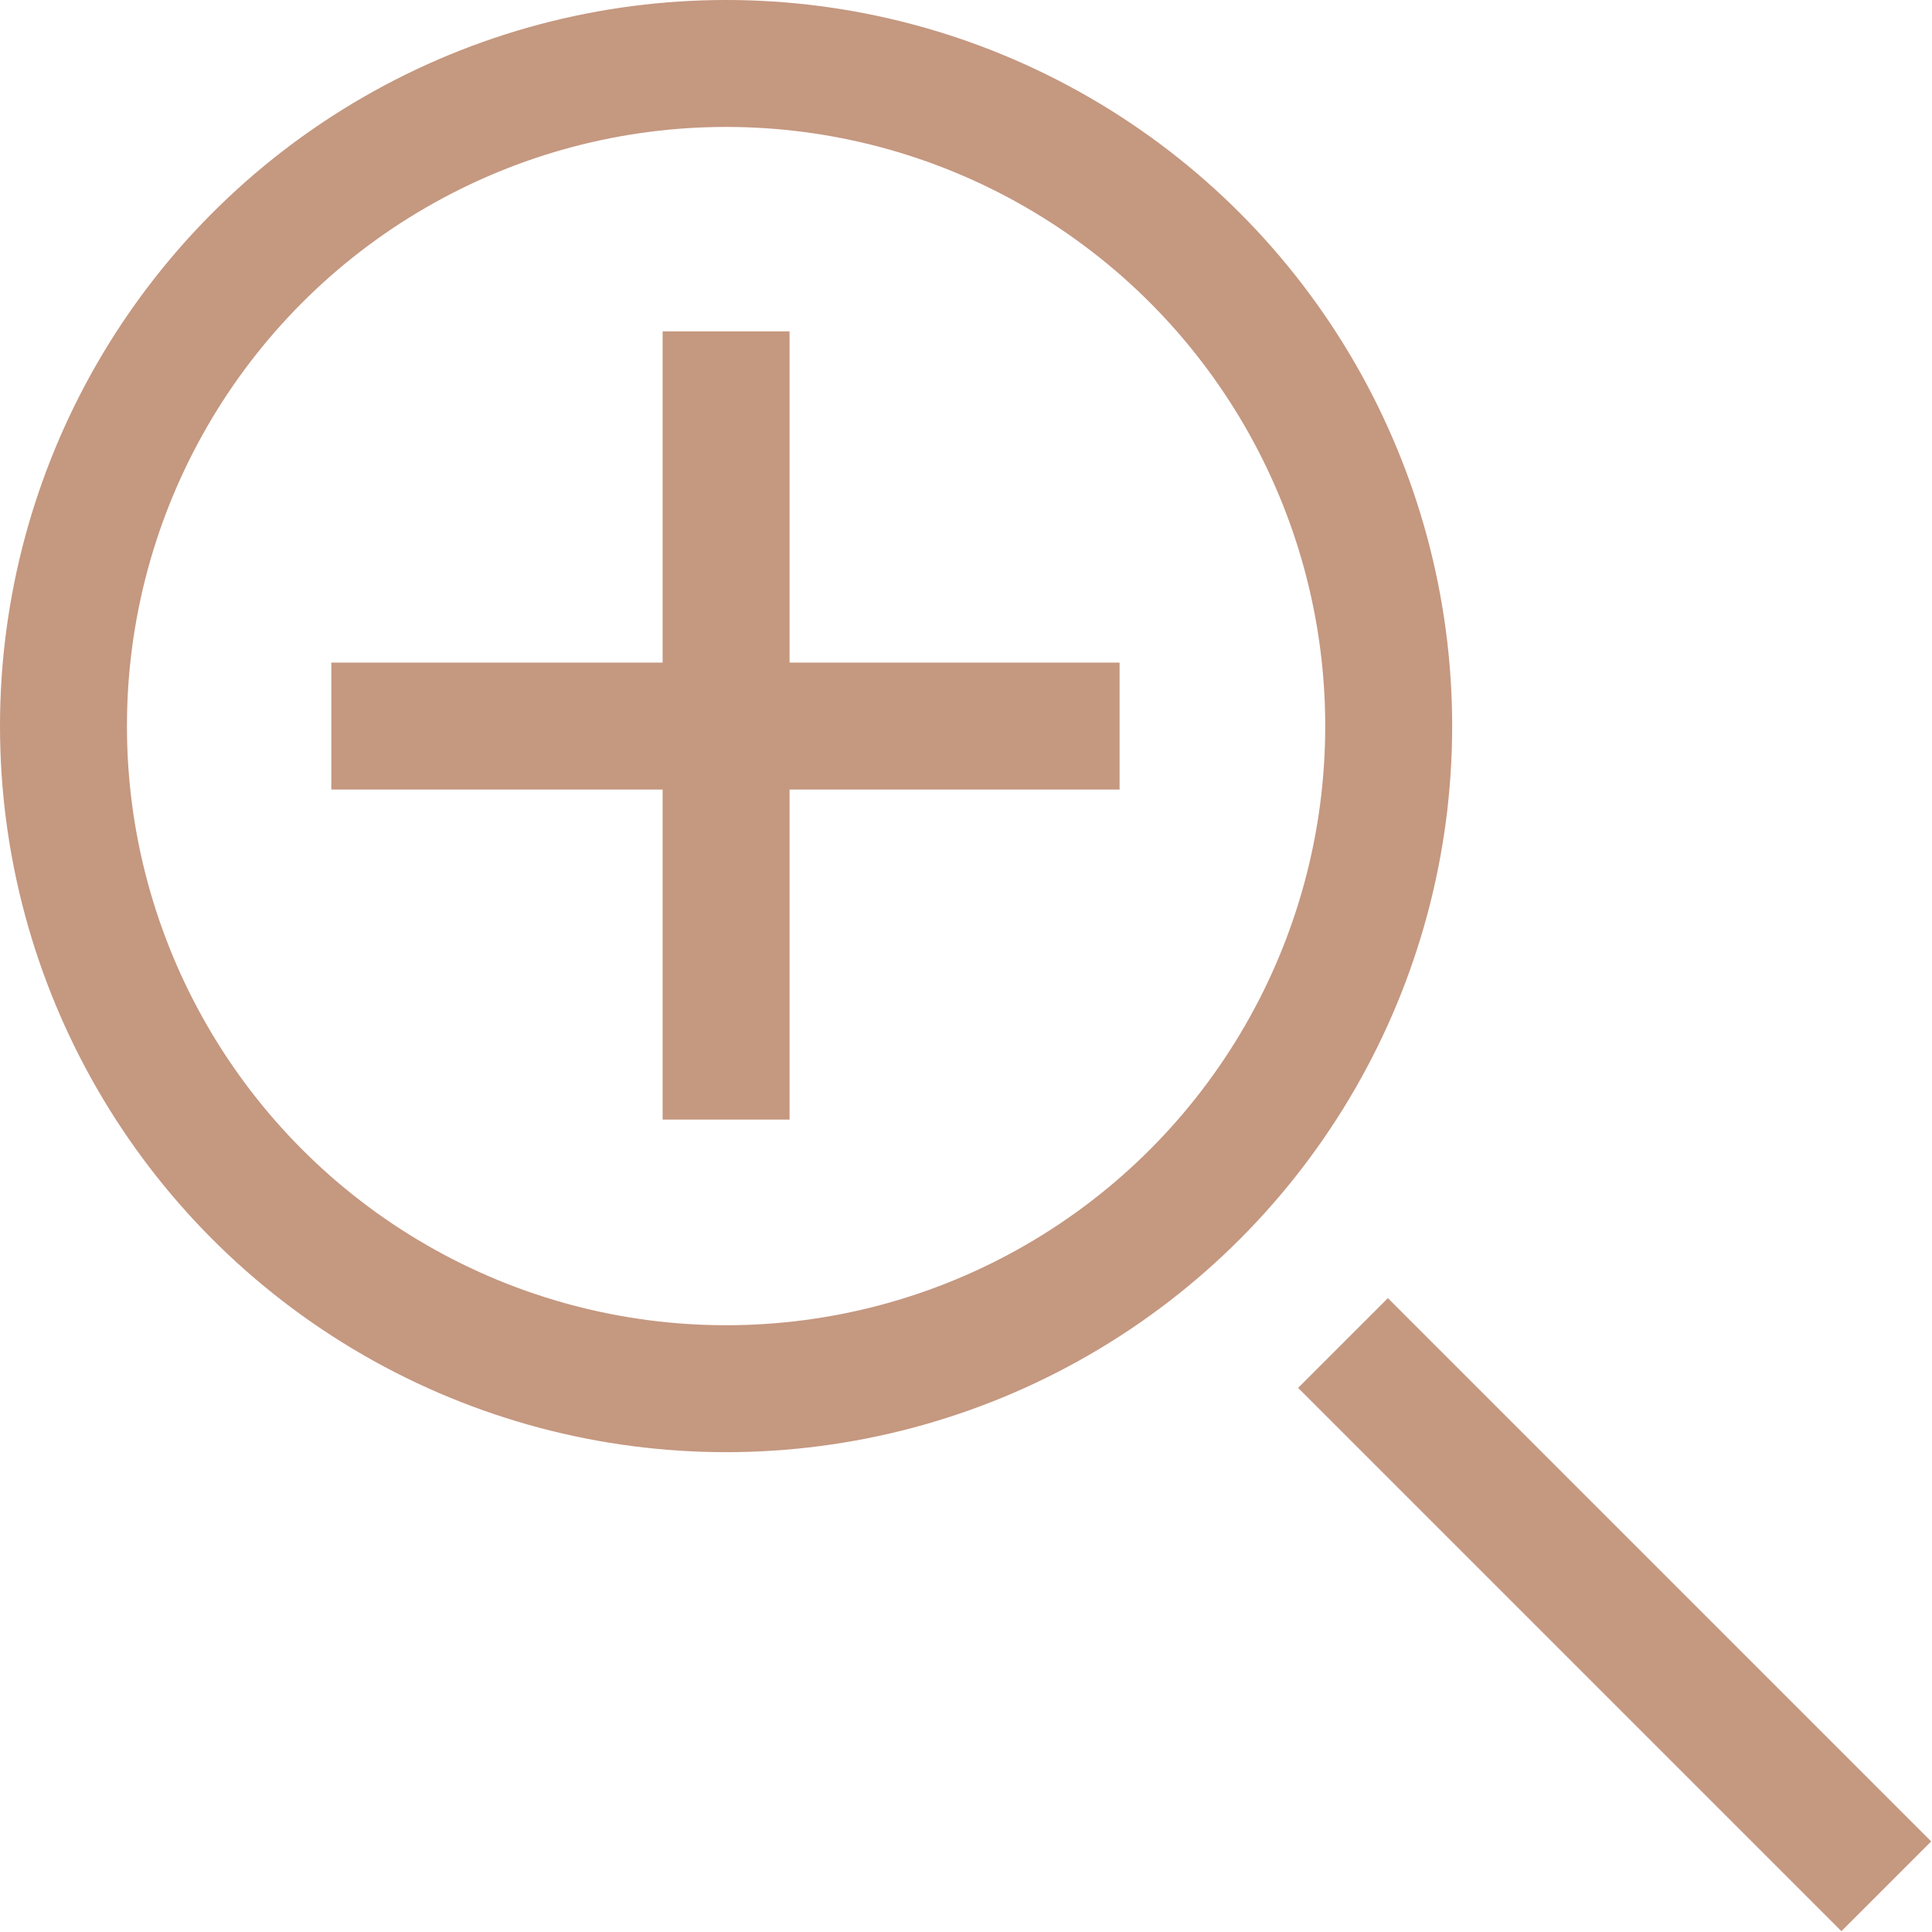 <svg xmlns="http://www.w3.org/2000/svg" id="_レイヤー_2" viewBox="0 0 15.22 15.22"><defs><style>.cls-1{fill:none;stroke:#c59880;stroke-miterlimit:10}</style></defs><g id="DOWNLOAD"><circle cx="5.72" cy="5.72" r="5.22" class="cls-1"/><path d="m10.58 10.58 4.28 4.28M2.61 5.72h6.21M5.72 2.61v6.21" class="cls-1"/></g></svg>